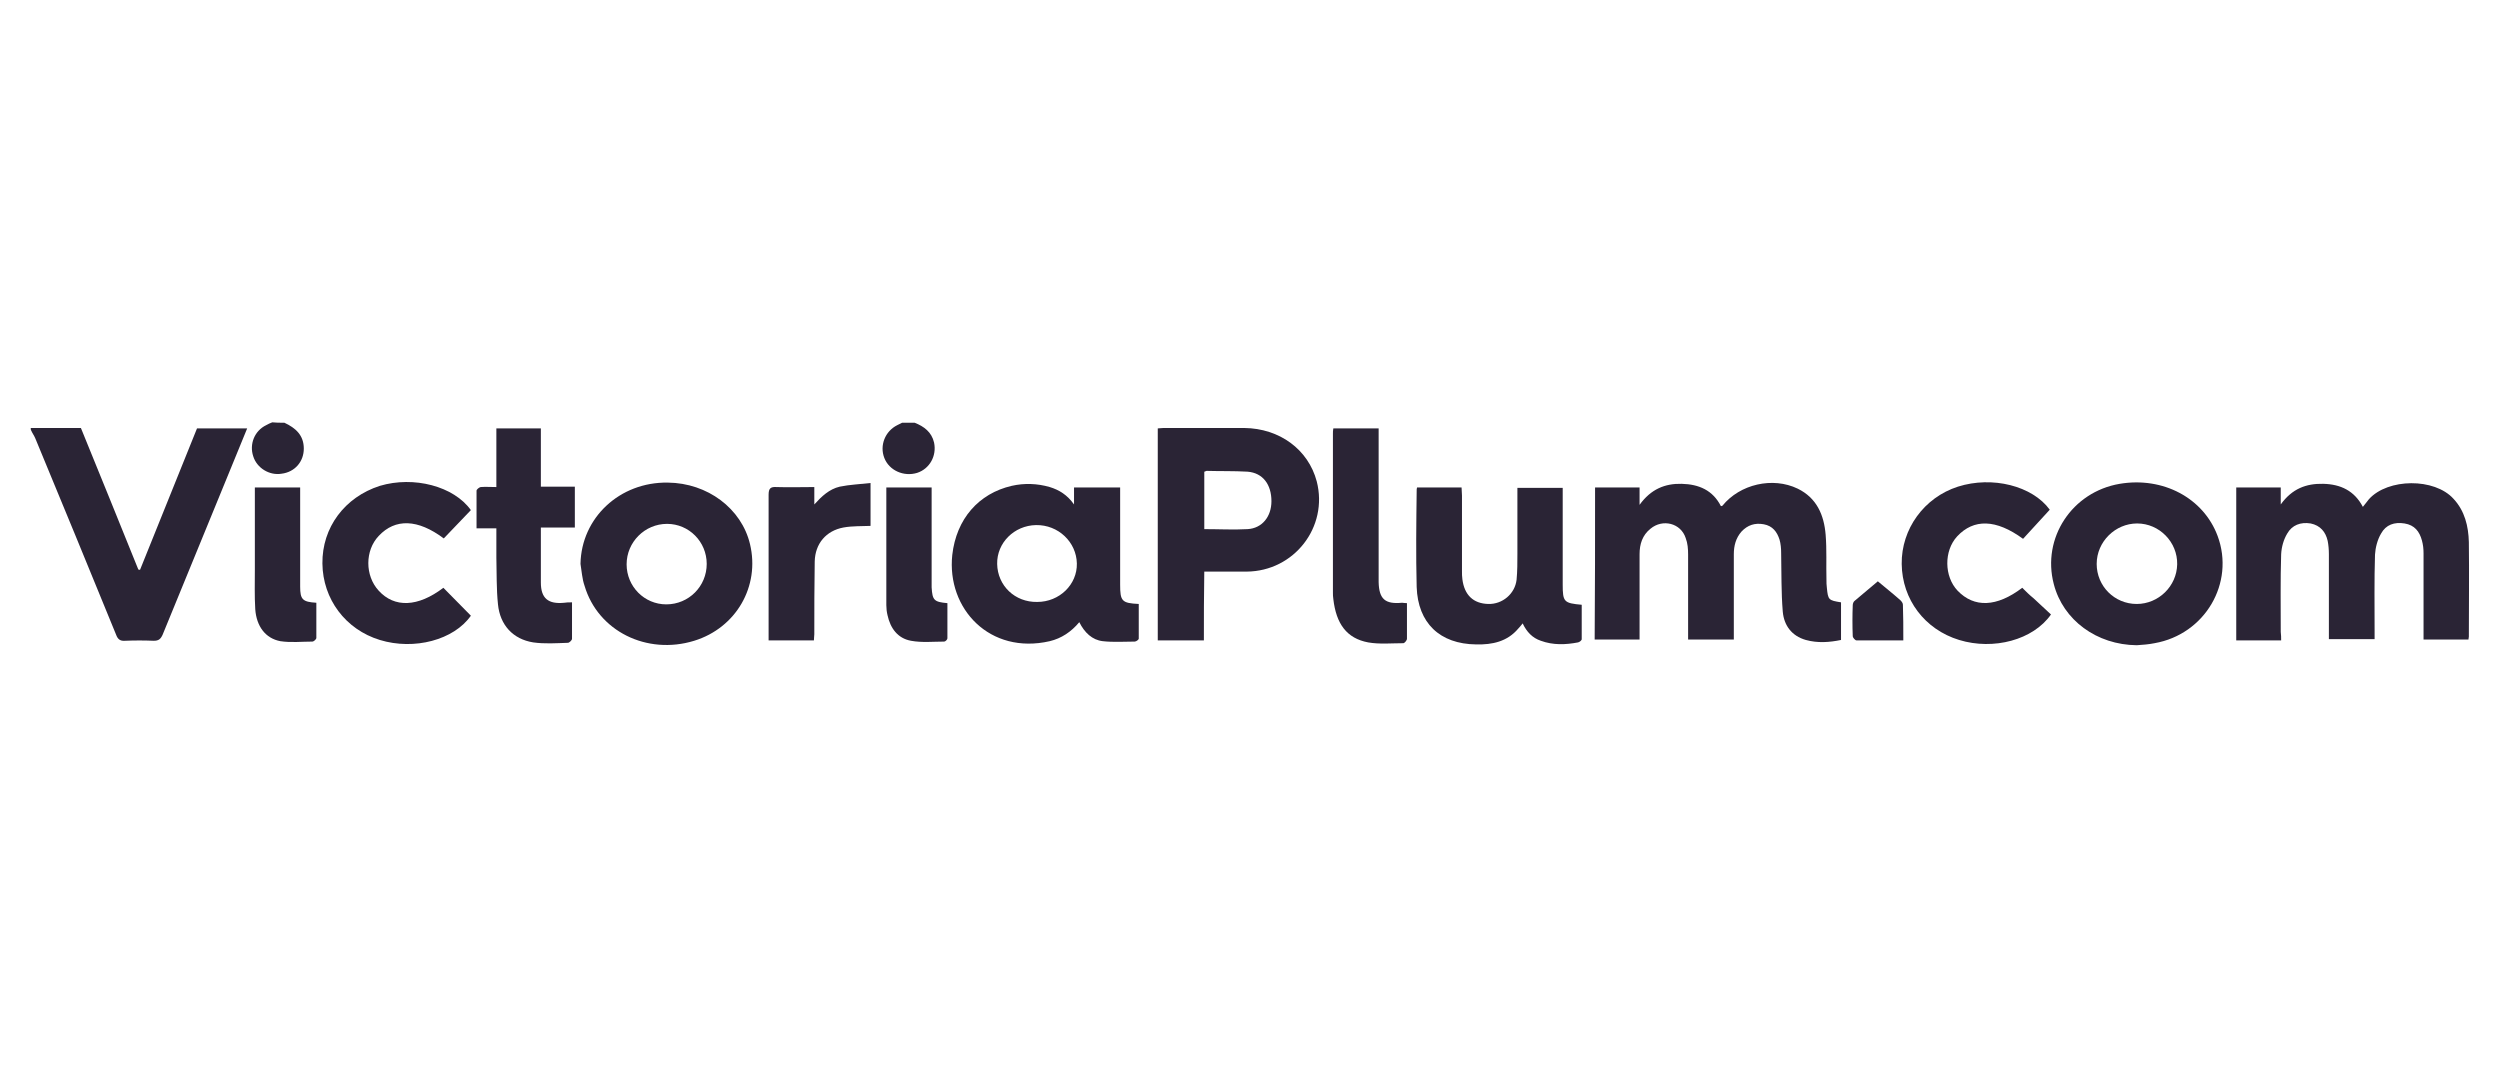 <?xml version="1.0" encoding="utf-8"?>
<!-- Generator: Adobe Illustrator 23.1.1, SVG Export Plug-In . SVG Version: 6.00 Build 0)  -->
<svg version="1.1" id="Layer_1" xmlns="http://www.w3.org/2000/svg" xmlns:xlink="http://www.w3.org/1999/xlink" x="0px" y="0px"
	 viewBox="0 0 618 264" style="enable-background:new 0 0 618 264;" xml:space="preserve">
<style type="text/css">
	.st0{fill:#2A2435;}
</style>
<g id="KhGNwf.tif">
	<g>
		<path class="st0" d="M7.6,105.8c4.1,0,8.2,0,12.4,0c4.8,11.7,9.5,23.4,14.2,35c0.1,0,0.3,0,0.4,0.1c4.7-11.7,9.4-23.3,14.1-35
			c4.1,0,8.1,0,12.4,0c-1.5,3.6-2.9,7.1-4.3,10.5c-5.5,13.5-11.1,27-16.6,40.5c-0.5,1.1-1,1.5-2.2,1.5c-2.4-0.1-4.7-0.1-7.1,0
			c-1.2,0.1-1.8-0.4-2.2-1.5c-6.6-16.2-13.3-32.4-20-48.6c-0.3-0.7-0.7-1.2-1-1.9C7.6,106.3,7.6,106,7.6,105.8z"/>
		<path class="st0" d="M70.3,104.5c2.8,1.3,4.8,3.1,4.8,6.4c0,3.2-2.2,5.8-5.5,6.2c-3,0.5-6.1-1.4-7-4.3c-1-3,0.3-6.3,3.2-7.7
			c0.5-0.3,1-0.5,1.5-0.7C68.2,104.5,69.2,104.5,70.3,104.5z"/>
		<path class="st0" d="M226.1,104.5c2.3,0.9,4.2,2.3,4.8,4.9c0.7,3.3-1.1,6.5-4.2,7.5c-3.3,1-6.9-0.6-8.1-3.7
			c-1.2-3.1,0.2-6.6,3.2-8.1c0.4-0.2,0.8-0.4,1.2-0.6C224.1,104.5,225.1,104.5,226.1,104.5z"/>
		<path class="st0" d="M394.3,120.5c3.7,0,7.3,0,11,0c0,1.3,0,2.5,0,4.3c2.8-3.9,6.3-5.3,10.4-5.2c4.3,0.1,7.7,1.6,9.7,5.5
			c0.2,0,0.3,0,0.4-0.1c4.3-5.3,12.4-7.2,18.6-4.2c4.7,2.3,6.5,6.5,6.9,11.4c0.3,3.7,0.1,7.4,0.2,11.1c0,0.7,0,1.3,0.1,2
			c0.3,3,0.4,3.1,3.5,3.6c0,3,0,6.1,0,9.3c-2.9,0.6-5.8,0.8-8.7,0c-3.5-1-5.4-3.6-5.7-7c-0.4-4.8-0.3-9.6-0.4-14.5
			c0-1.1-0.1-2.3-0.4-3.3c-0.6-1.9-1.7-3.4-3.9-3.8c-2.2-0.4-4,0.2-5.5,1.8c-1.4,1.6-1.9,3.5-1.9,5.6c0,6.4,0,12.8,0,19.2
			c0,0.6,0,1.2,0,1.9c-3.8,0-7.4,0-11.3,0c0-0.6,0-1.2,0-1.8c0-6.4,0-12.8,0-19.2c0-1.4-0.1-2.8-0.6-4.1c-1.2-3.7-5.7-4.8-8.7-2.3
			c-2,1.6-2.7,3.8-2.7,6.3c0,6.4,0,12.8,0,19.2c0,0.6,0,1.2,0,1.9c-3.7,0-7.3,0-11.1,0C394.3,145.8,394.3,133.2,394.3,120.5z"/>
		<path class="st0" d="M563.9,158.3c-3.8,0-7.4,0-11.1,0c0-12.6,0-25.1,0-37.8c3.6,0,7.3,0,11,0c0,1.3,0,2.5,0,4.2
			c2.8-3.9,6.3-5.2,10.5-5.1c4.3,0.1,7.7,1.7,9.8,5.7c0.6-0.7,1-1.3,1.5-1.9c4.7-5.2,16.2-5.3,20.9-0.1c2.8,3,3.7,6.8,3.8,10.7
			c0.1,7.8,0,15.6,0,23.4c0,0.2-0.1,0.4-0.1,0.7c-3.7,0-7.3,0-11.1,0c0-0.7,0-1.3,0-1.9c0-6.5,0-12.9,0-19.4c0-1.1-0.1-2.1-0.4-3.2
			c-0.6-2.2-1.8-3.8-4.3-4.2s-4.6,0.3-5.8,2.5c-0.9,1.5-1.4,3.5-1.5,5.2c-0.2,6.3-0.1,12.7-0.1,19c0,0.6,0,1.2,0,1.9
			c-3.8,0-7.4,0-11.3,0c0-0.6,0-1.2,0-1.8c0-6.4,0-12.8,0-19.2c0-1.1-0.1-2.3-0.3-3.3c-0.5-2.2-1.8-3.8-4.2-4.3
			c-2.5-0.4-4.6,0.4-5.8,2.5c-0.9,1.5-1.4,3.3-1.5,5.1c-0.2,6.4-0.1,12.8-0.1,19.2C563.9,157,563.9,157.6,563.9,158.3z"/>
		<path class="st0" d="M297.6,158.3c-4,0-7.7,0-11.4,0c0-17.4,0-34.8,0-52.4c0.4,0,0.9-0.1,1.4-0.1c6.7,0,13.3,0,20,0
			c8.7,0.1,15.8,5.3,17.9,13.2c2.9,11.3-5.6,22.2-17.3,22.3c-3.4,0-6.9,0-10.5,0C297.6,147.1,297.6,152.7,297.6,158.3z M297.7,130.8
			c3.7,0,7.2,0.2,10.7,0c3.6-0.2,5.9-3.1,5.9-6.9c0-4.1-2.1-7-5.9-7.3c-3.4-0.2-6.8-0.1-10.1-0.2c-0.2,0-0.4,0.2-0.6,0.2
			C297.7,121.3,297.7,126,297.7,130.8z"/>
		<path class="st0" d="M265.5,124.7c0-1.7,0-2.9,0-4.2c3.8,0,7.5,0,11.4,0c0,0.6,0,1.2,0,1.8c0,7.4,0,14.8,0,22.2
			c0,4.1,0.4,4.6,4.6,4.8c0,2.9,0,5.7,0,8.6c0,0.2-0.6,0.7-1,0.7c-2.6,0-5.3,0.2-7.9-0.1s-4.5-2.1-5.8-4.7c-2,2.4-4.4,4-7.3,4.7
			c-14.8,3.4-25.5-8-24.1-21.3c1-8.9,6.5-15.2,14.7-17.1c3.1-0.7,6.3-0.6,9.4,0.3C261.8,121.1,263.8,122.3,265.5,124.7z
			 M266.2,139.3c-0.1-5.3-4.6-9.6-10.1-9.5c-5.4,0.1-9.7,4.4-9.6,9.6c0.1,5.4,4.4,9.5,9.9,9.4C261.9,148.8,266.3,144.5,266.2,139.3z
			"/>
		<path class="st0" d="M143.5,139.4c0.2-11.4,9.7-20.3,21.6-20.1c9.8,0.1,18.2,6.4,20.3,15.2c2.5,10.4-3.4,20.7-13.8,23.9
			c-11.7,3.6-23.8-2.4-27.1-13.6C143.9,143.1,143.8,141.2,143.5,139.4z M174.7,139.4c0-5.5-4.4-9.9-9.8-9.9c-5.5,0-10,4.5-10,10
			s4.4,9.9,9.8,9.9C170.3,149.4,174.7,144.9,174.7,139.4z"/>
		<path class="st0" d="M528.2,159.5c-9.9-0.1-18.2-6.2-20.5-15.1c-3-11.4,4.5-22.8,16.3-24.8c10.7-1.8,20.7,3.5,24.2,12.9
			c4.3,11.6-3.1,24.3-15.6,26.5C531.1,159.3,529.7,159.4,528.2,159.5z M528.2,149.3c5.4,0,9.9-4.4,10-9.8c0.1-5.5-4.4-10.1-9.9-10.1
			c-5.4,0-10,4.5-10,10S522.7,149.3,528.2,149.3z"/>
		<path class="st0" d="M350.3,120.5c3.6,0,7.2,0,11,0c0,0.7,0.1,1.3,0.1,2c0,6.2,0,12.5,0,18.7c0,0.7,0,1.3,0.1,2
			c0.5,3.9,2.7,6,6.4,6.1c3.5,0.1,6.6-2.5,7-6c0.2-2.1,0.2-4.3,0.2-6.4c0-5.4,0-10.8,0-16.3c3.8,0,7.4,0,11.2,0c0,0.6,0,1.2,0,1.8
			c0,7.4,0,14.7,0,22.1c0,4.3,0.3,4.6,4.7,5c0,2.8,0,5.7,0,8.5c0,0.3-0.5,0.7-0.9,0.8c-3.1,0.6-6.2,0.7-9.2-0.4
			c-2.1-0.7-3.5-2.2-4.5-4.3c-0.4,0.5-0.7,0.9-1.1,1.3c-2.7,3.2-6.4,4-10.4,3.9c-9-0.1-14.4-5.3-14.7-14.2c-0.2-7.9-0.1-15.8,0-23.7
			C350.2,121,350.2,120.8,350.3,120.5z"/>
		<path class="st0" d="M506.7,126c-2.2,2.4-4.4,4.8-6.6,7.2c-6.7-4.9-12.2-5-16.3-0.6c-3.3,3.6-3.2,9.9,0.1,13.4
			c4.1,4.3,9.7,4.1,16-0.7c0.9,0.9,1.8,1.8,2.8,2.6c1.4,1.3,2.9,2.7,4.3,4c-4.4,6.3-14.2,8.9-22.7,6.3c-8.5-2.6-14.1-10-14.2-18.8
			c-0.1-8.6,5.5-16.4,13.9-19.1C492.5,117.6,502.4,120.1,506.7,126z"/>
		<path class="st0" d="M116.4,126.1c-2.3,2.4-4.5,4.7-6.7,7c-6.4-4.8-12-5-16.1-0.6c-3.4,3.6-3.4,9.8,0,13.5c3.9,4.3,9.7,4.1,16-0.7
			c2.3,2.3,4.5,4.6,6.8,6.9c-4.2,6-14,8.6-22.5,6s-14.1-10.1-14.2-18.9c-0.1-8.9,5.5-16.4,14.2-19.2
			C102.3,117.6,112.2,120.2,116.4,126.1z"/>
		<path class="st0" d="M117.8,130.6c0-3.4,0-6.4,0-9.3c0-0.3,0.6-0.8,1-0.9c1.2-0.1,2.5,0,3.9,0c0-4.9,0-9.6,0-14.5
			c3.8,0,7.3,0,11,0c0,4.8,0,9.5,0,14.4c2.9,0,5.6,0,8.4,0c0,3.5,0,6.7,0,10.1c-2.7,0-5.4,0-8.4,0c0,1.4,0,2.5,0,3.7
			c0,3.3,0,6.6,0,9.9c0,3.9,1.8,5.4,5.8,5c0.5-0.1,1.1-0.1,1.9-0.1c0,3.1,0,6,0,9c0,0.4-0.7,1-1,1c-2.9,0.1-5.8,0.3-8.6-0.1
			c-5-0.8-8.2-4.3-8.7-9.4c-0.4-3.8-0.3-7.7-0.4-11.6c0-2.3,0-4.6,0-7.2C121.2,130.6,119.6,130.6,117.8,130.6z"/>
		<path class="st0" d="M347.8,149.1c0,3,0,5.9,0,8.8c0,0.4-0.6,1.1-0.9,1.1c-2.9,0-5.9,0.3-8.7-0.2c-5.3-1-7.9-4.6-8.6-10.7
			c-0.1-0.6-0.1-1.1-0.1-1.7c0-13.1,0-26.2,0-39.2c0-0.4,0-0.8,0.1-1.3c3.7,0,7.3,0,11.2,0c0,0.8,0,1.5,0,2.2c0,11.5,0,23,0,34.5
			c0,0.4,0,0.9,0,1.3c0.1,4.2,1.6,5.5,5.8,5.1C346.9,149,347.2,149.1,347.8,149.1z"/>
		<path class="st0" d="M201.2,158.3c-3.8,0-7.4,0-11.2,0c0-0.6,0-1.2,0-1.8c0-11.4,0-22.8,0-34.2c0-1.6,0.5-2,2-1.9
			c3,0.1,6.1,0,9.3,0c0,1.5,0,2.9,0,4.3c1.8-2,3.7-3.8,6.3-4.4c2.4-0.5,5-0.6,7.6-0.9c0,3.9,0,7.3,0,10.6c-2.2,0.1-4.5,0-6.7,0.4
			c-4.3,0.8-7,4-7.1,8.4c-0.1,6-0.1,12-0.1,18C201.3,157.2,201.2,157.7,201.2,158.3z"/>
		<path class="st0" d="M63,120.5c3.8,0,7.4,0,11.2,0c0,0.6,0,1.2,0,1.8c0,7.2,0,14.5,0,21.7c0,0.3,0,0.7,0,1c0,3.2,0.6,3.8,4,4
			c0,2.9,0,5.8,0,8.7c0,0.3-0.6,0.9-1,0.9c-2.6,0-5.3,0.3-7.9-0.1c-3.7-0.7-5.9-3.7-6.2-7.9c-0.2-3.3-0.1-6.6-0.1-9.9
			c0-6.1,0-12.1,0-18.2C63,121.9,63,121.2,63,120.5z"/>
		<path class="st0" d="M230.3,120.5c0,0.8,0,1.5,0,2.3c0,7,0,13.9,0,20.9c0,0.5,0,1,0,1.5c0.2,3.2,0.6,3.6,3.9,3.9
			c0,2.9,0,5.8,0,8.7c0,0.3-0.5,0.8-0.8,0.8c-2.7,0-5.5,0.3-8.2-0.2c-3.3-0.6-5.1-3.1-5.8-6.3c-0.2-0.8-0.3-1.7-0.3-2.5
			c0-9.6,0-19.3,0-29.1C222.7,120.5,226.3,120.5,230.3,120.5z"/>
		<path class="st0" d="M470.5,158.3c-4.1,0-7.8,0-11.6,0c-0.3,0-0.9-0.7-0.9-1c-0.1-2.6-0.1-5.2,0-7.7c0-0.4,0.2-0.9,0.5-1.1
			c1.9-1.6,3.8-3.2,5.7-4.8c1.9,1.6,3.8,3.1,5.6,4.7c0.3,0.3,0.6,0.7,0.6,1.1C470.5,152.2,470.5,155.2,470.5,158.3z"/>
	</g>
</g>
</svg>
